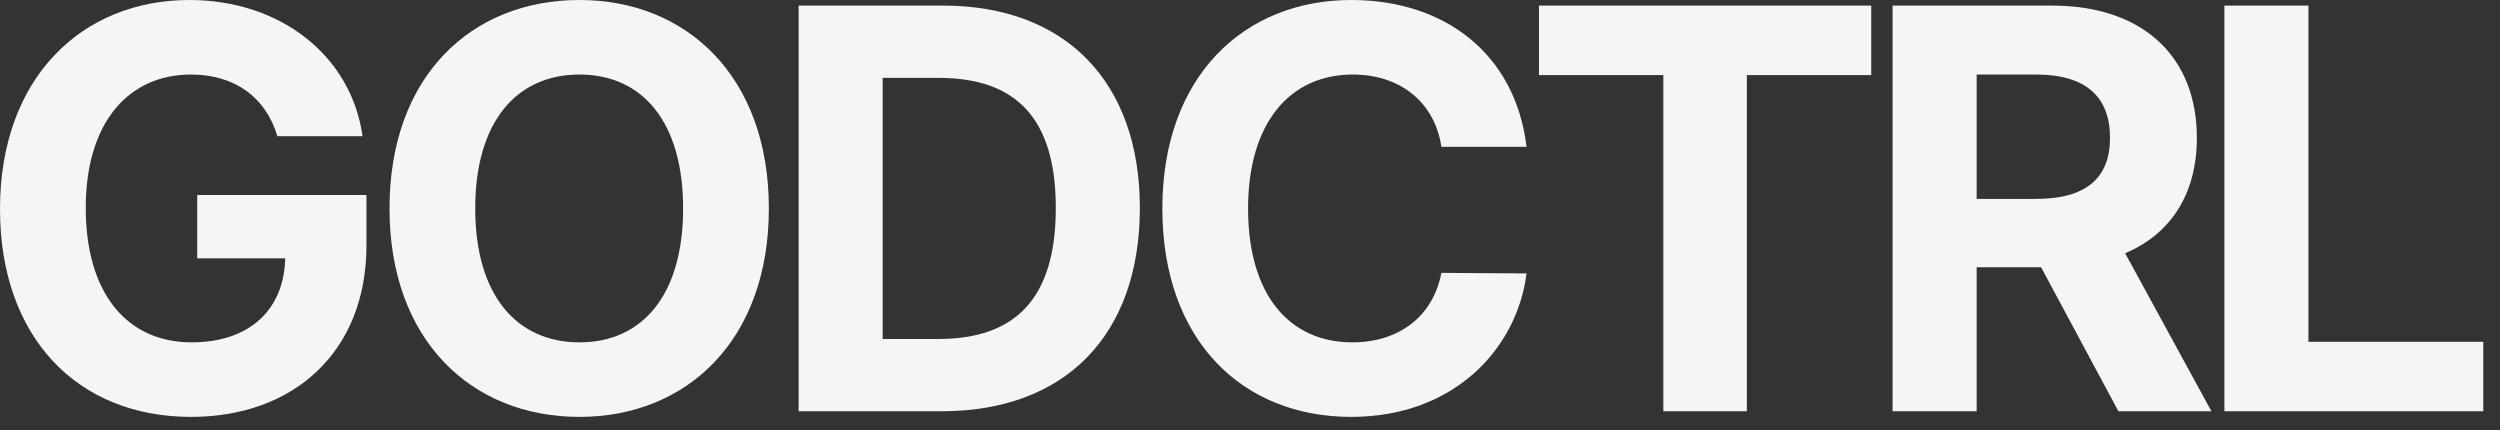 <svg width="122" height="21" viewBox="0 0 122 21" fill="#F5F5F5" xmlns="http://www.w3.org/2000/svg">
<rect x="0" y="0" width="122" height="21" fill="#333333" stroke="none"/>
<path d="M13.535 6.645C12.988 4.785 11.484 3.637 9.324 3.637C6.262 3.637 4.184 5.988 4.184 10.145C4.184 14.328 6.207 16.707 9.352 16.707C12.182 16.707 13.863 15.107 13.918 12.605H9.625V9.516H17.883V11.977C17.883 17.172 14.328 20.344 9.324 20.344C3.773 20.344 0 16.461 0 10.199C0 3.773 4.02 0 9.242 0C13.699 0 17.145 2.734 17.691 6.645H13.535Z" fill="#F5F5F5"/>
<path d="M37.52 10.172C37.52 16.625 33.5 20.344 28.277 20.344C23 20.344 19.008 16.598 19.008 10.172C19.008 3.719 23 0 28.277 0C33.5 0 37.52 3.719 37.52 10.172ZM33.336 10.172C33.336 5.934 31.34 3.637 28.277 3.637C25.215 3.637 23.191 5.934 23.191 10.172C23.191 14.41 25.215 16.707 28.277 16.707C31.34 16.707 33.336 14.41 33.336 10.172Z" fill="#F5F5F5"/>
<path d="M45.945 20.07H38.973V0.273H46.027C51.988 0.273 55.625 3.992 55.625 10.145C55.625 16.352 51.988 20.07 45.945 20.07ZM43.074 16.543H45.781C49.555 16.543 51.523 14.574 51.523 10.145C51.523 5.742 49.555 3.801 45.809 3.801H43.074V16.543Z" fill="#F5F5F5"/>
<path d="M70.34 7.164C70.012 4.977 68.316 3.637 66.019 3.637C62.93 3.637 60.906 6.016 60.906 10.172C60.906 14.438 62.957 16.707 65.992 16.707C68.262 16.707 69.93 15.449 70.34 13.316L74.496 13.344C74.031 17.008 70.969 20.344 65.938 20.344C60.633 20.344 56.723 16.625 56.723 10.172C56.723 3.719 60.715 0 65.938 0C70.504 0 73.949 2.625 74.496 7.164H70.34Z" fill="#F5F5F5"/>
<path d="M75.102 3.664V0.273H91.316V3.664H85.246V20.07H81.172V3.664H75.102Z" fill="#F5F5F5"/>
<path d="M92.359 20.07V0.273H100.125C104.637 0.273 107.207 2.816 107.207 6.727C107.207 9.434 105.963 11.402 103.707 12.359L107.918 20.07H103.379L99.606 13.043H96.461V20.07H92.359ZM96.461 9.707H99.359C101.793 9.707 102.969 8.695 102.969 6.727C102.969 4.73 101.793 3.637 99.359 3.637H96.461V9.707Z" fill="#F5F5F5"/>
<path d="M108.551 20.07V0.273H112.652V16.68H121.184V20.07H108.551Z" fill="#F5F5F5"/>
</svg>
